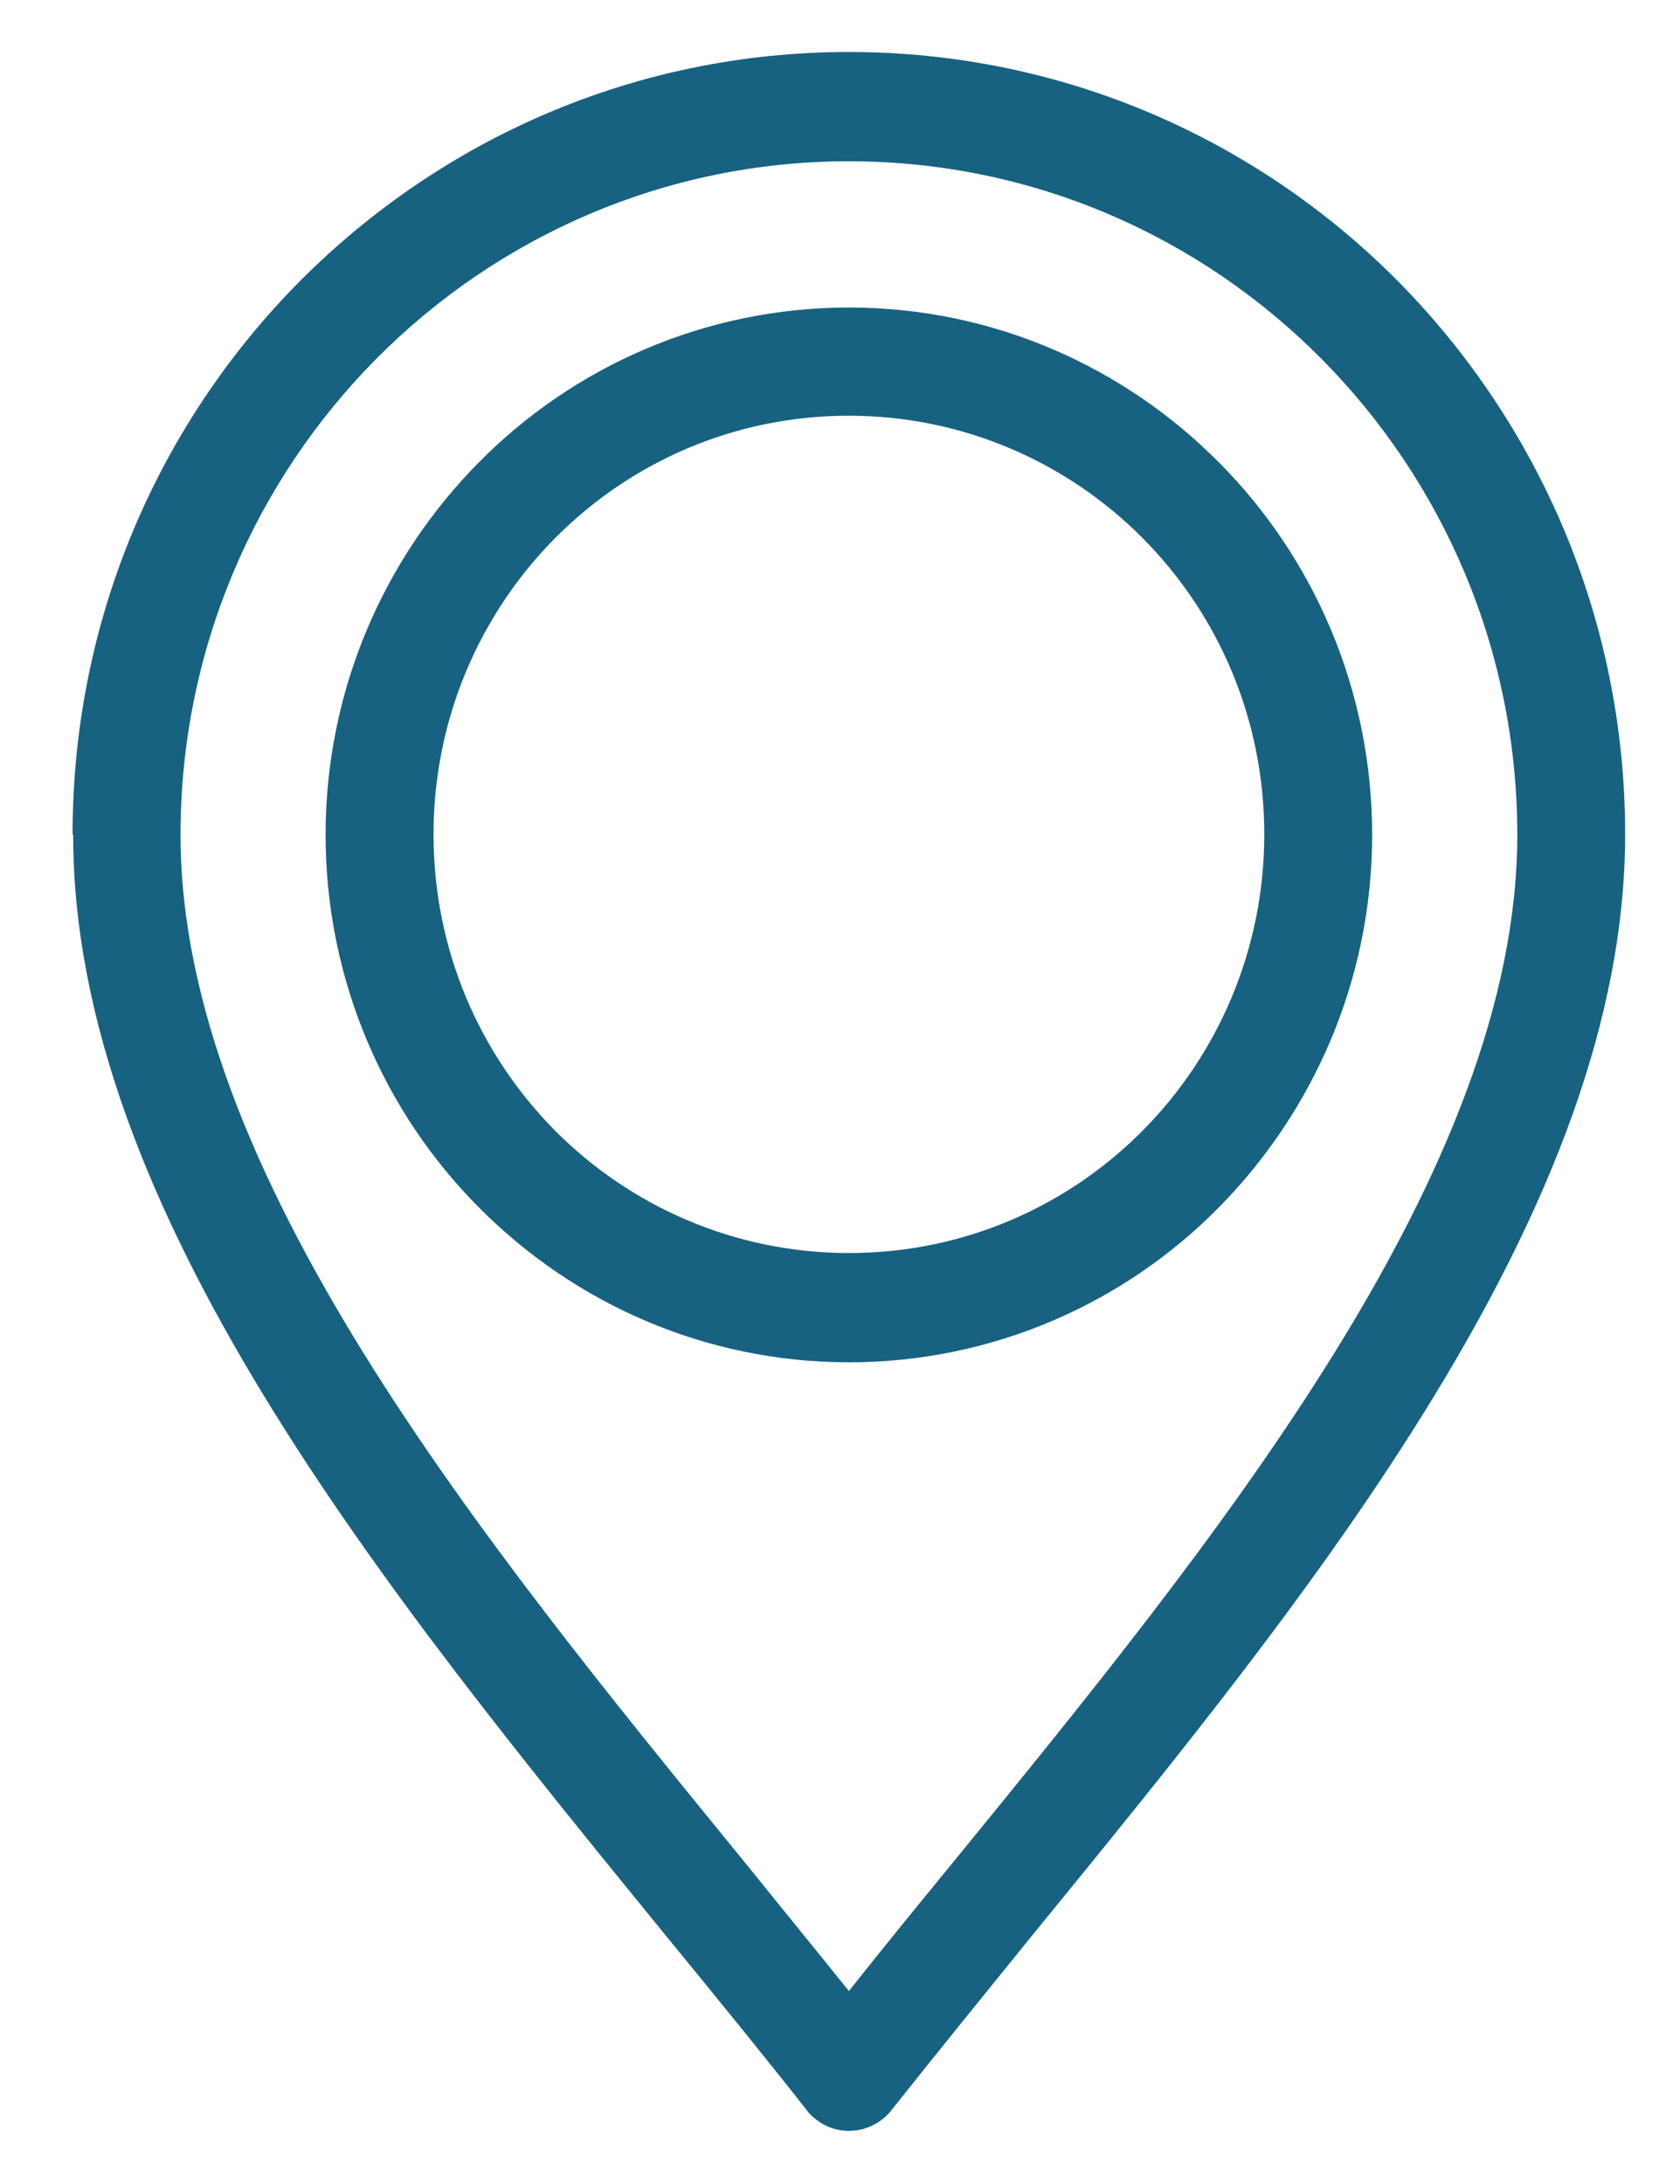 <svg width="20" height="26" viewBox="0 0 20 26" fill="none" xmlns="http://www.w3.org/2000/svg">
                                    <path d="M0.871 9.939C0.871 14.389 4.587 18.945 7.911 23.024C8.503 23.747 9.083 24.457 9.601 25.117C9.632 25.161 9.669 25.198 9.713 25.23C9.987 25.45 10.393 25.399 10.611 25.123C11.135 24.463 11.715 23.747 12.307 23.017C15.631 18.945 19.347 14.389 19.347 9.933C19.347 7.362 18.312 5.037 16.641 3.346C14.97 1.662 12.662 0.619 10.106 0.619C7.549 0.619 5.248 1.662 3.571 3.346C1.899 5.031 0.864 7.356 0.864 9.933L0.871 9.939ZM10.106 1.92C12.301 1.92 14.29 2.819 15.73 4.27C17.171 5.722 18.063 7.727 18.063 9.939C18.063 13.936 14.502 18.304 11.316 22.207C10.904 22.71 10.499 23.206 10.106 23.703C9.707 23.206 9.301 22.71 8.896 22.207C5.71 18.304 2.149 13.936 2.149 9.939C2.149 7.727 3.041 5.722 4.481 4.27C5.922 2.819 7.911 1.92 10.106 1.92Z" fill="#176280"/>
                                    <path d="M5.703 14.376C6.832 15.514 8.391 16.218 10.106 16.218C11.821 16.218 13.386 15.514 14.508 14.376C15.631 13.239 16.335 11.667 16.335 9.939C16.335 8.211 15.637 6.633 14.508 5.502C13.38 4.365 11.821 3.661 10.106 3.661C8.391 3.661 6.826 4.365 5.703 5.502C4.575 6.64 3.876 8.211 3.876 9.939C3.876 11.667 4.575 13.245 5.703 14.376ZM6.607 6.407C7.505 5.502 8.74 4.949 10.106 4.949C11.471 4.949 12.712 5.508 13.604 6.407C14.502 7.312 15.051 8.556 15.051 9.933C15.051 11.309 14.496 12.56 13.604 13.459C12.706 14.364 11.471 14.917 10.106 14.917C8.74 14.917 7.499 14.357 6.607 13.459C5.71 12.553 5.161 11.309 5.161 9.933C5.161 8.556 5.716 7.306 6.607 6.407Z" fill="#176280"/>
                                  </svg>

